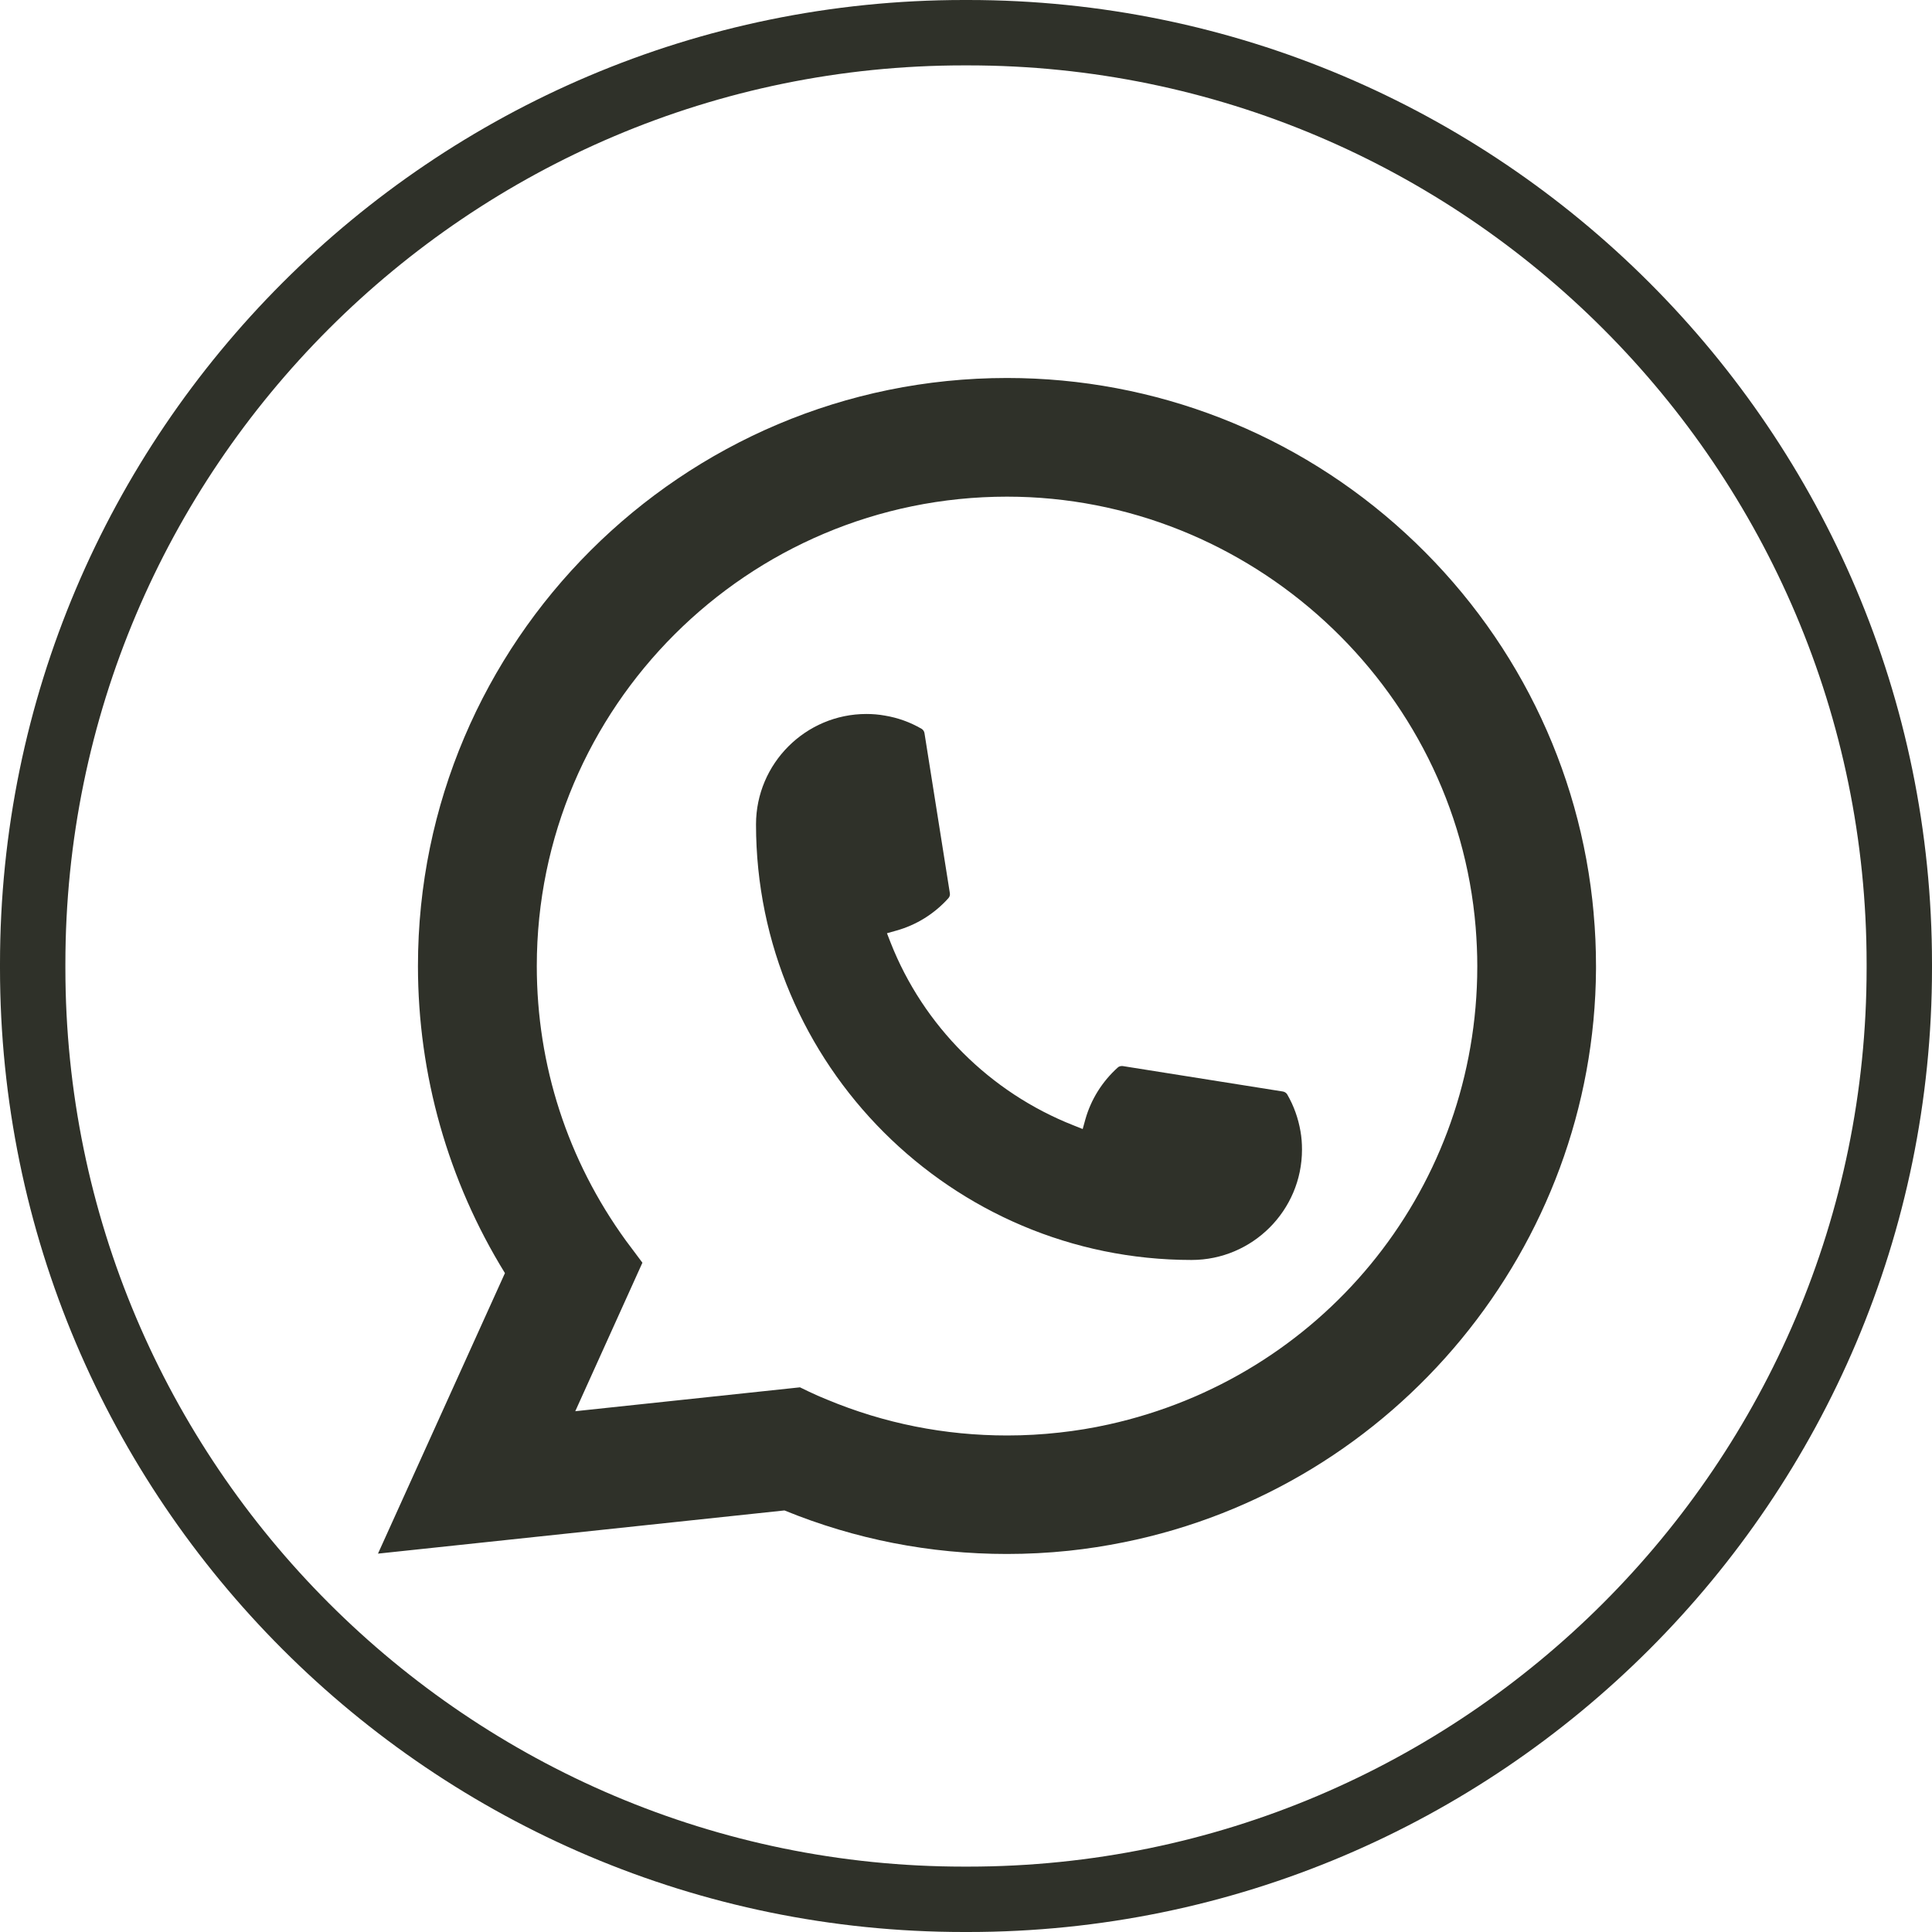 <?xml version="1.0" encoding="UTF-8"?> <svg xmlns="http://www.w3.org/2000/svg" width="45" height="45" viewBox="0 0 45 45" fill="none"><path d="M22.549 45H22.451C10.071 45 0 34.929 0 22.549V22.451C0 10.071 10.071 0 22.451 0H22.549C34.929 0 45 10.071 45 22.451V22.549C45 34.929 34.929 45 22.549 45ZM22.451 1.523C10.911 1.523 1.523 10.911 1.523 22.451V22.549C1.523 34.089 10.911 43.477 22.451 43.477H22.549C34.089 43.477 43.477 34.089 43.477 22.549V22.451C43.477 10.911 34.089 1.523 22.549 1.523H22.451Z" fill="#2F3129"></path><path d="M27.755 29.347C22.161 29.347 17.61 24.795 17.609 19.201C17.61 17.783 18.765 16.63 20.18 16.63C20.325 16.63 20.469 16.642 20.607 16.667C20.91 16.717 21.198 16.82 21.463 16.974C21.501 16.997 21.527 17.034 21.533 17.077L22.124 20.803C22.132 20.847 22.118 20.89 22.089 20.922C21.763 21.284 21.346 21.544 20.883 21.674L20.659 21.737L20.743 21.953C21.506 23.894 23.058 25.445 25.002 26.211L25.218 26.297L25.28 26.073C25.411 25.609 25.671 25.193 26.032 24.867C26.058 24.842 26.093 24.83 26.129 24.83C26.136 24.83 26.144 24.83 26.153 24.831L29.879 25.423C29.923 25.43 29.96 25.455 29.983 25.493C30.136 25.758 30.239 26.047 30.291 26.351C30.315 26.485 30.326 26.628 30.326 26.776C30.326 28.193 29.173 29.346 27.755 29.347Z" fill="#2F3129"></path><path d="M37.12 21.278C36.82 17.887 35.264 14.742 32.738 12.423C30.198 10.089 26.902 8.804 23.455 8.804C15.89 8.804 9.735 14.948 9.735 22.499C9.735 25.034 10.435 27.503 11.761 29.653L8.804 36.187L18.272 35.181C19.918 35.854 21.661 36.195 23.454 36.195C23.925 36.195 24.409 36.171 24.894 36.12C25.321 36.075 25.753 36.008 26.177 35.922C32.513 34.645 37.137 29.032 37.174 22.573V22.499C37.174 22.088 37.156 21.677 37.119 21.279L37.12 21.278ZM18.637 32.313L13.399 32.87L14.963 29.411L14.65 28.992C14.627 28.962 14.604 28.931 14.578 28.896C13.22 27.024 12.503 24.813 12.503 22.501C12.503 16.473 17.416 11.568 23.455 11.568C29.113 11.568 33.909 15.974 34.371 21.599C34.395 21.901 34.409 22.204 34.409 22.502C34.409 22.588 34.408 22.672 34.406 22.761C34.29 27.804 30.761 32.087 25.823 33.178C25.446 33.262 25.06 33.325 24.676 33.367C24.276 33.412 23.866 33.435 23.458 33.435C22.007 33.435 20.597 33.155 19.265 32.6C19.117 32.541 18.972 32.477 18.837 32.412L18.638 32.316L18.637 32.313Z" fill="#2F3129"></path></svg> 